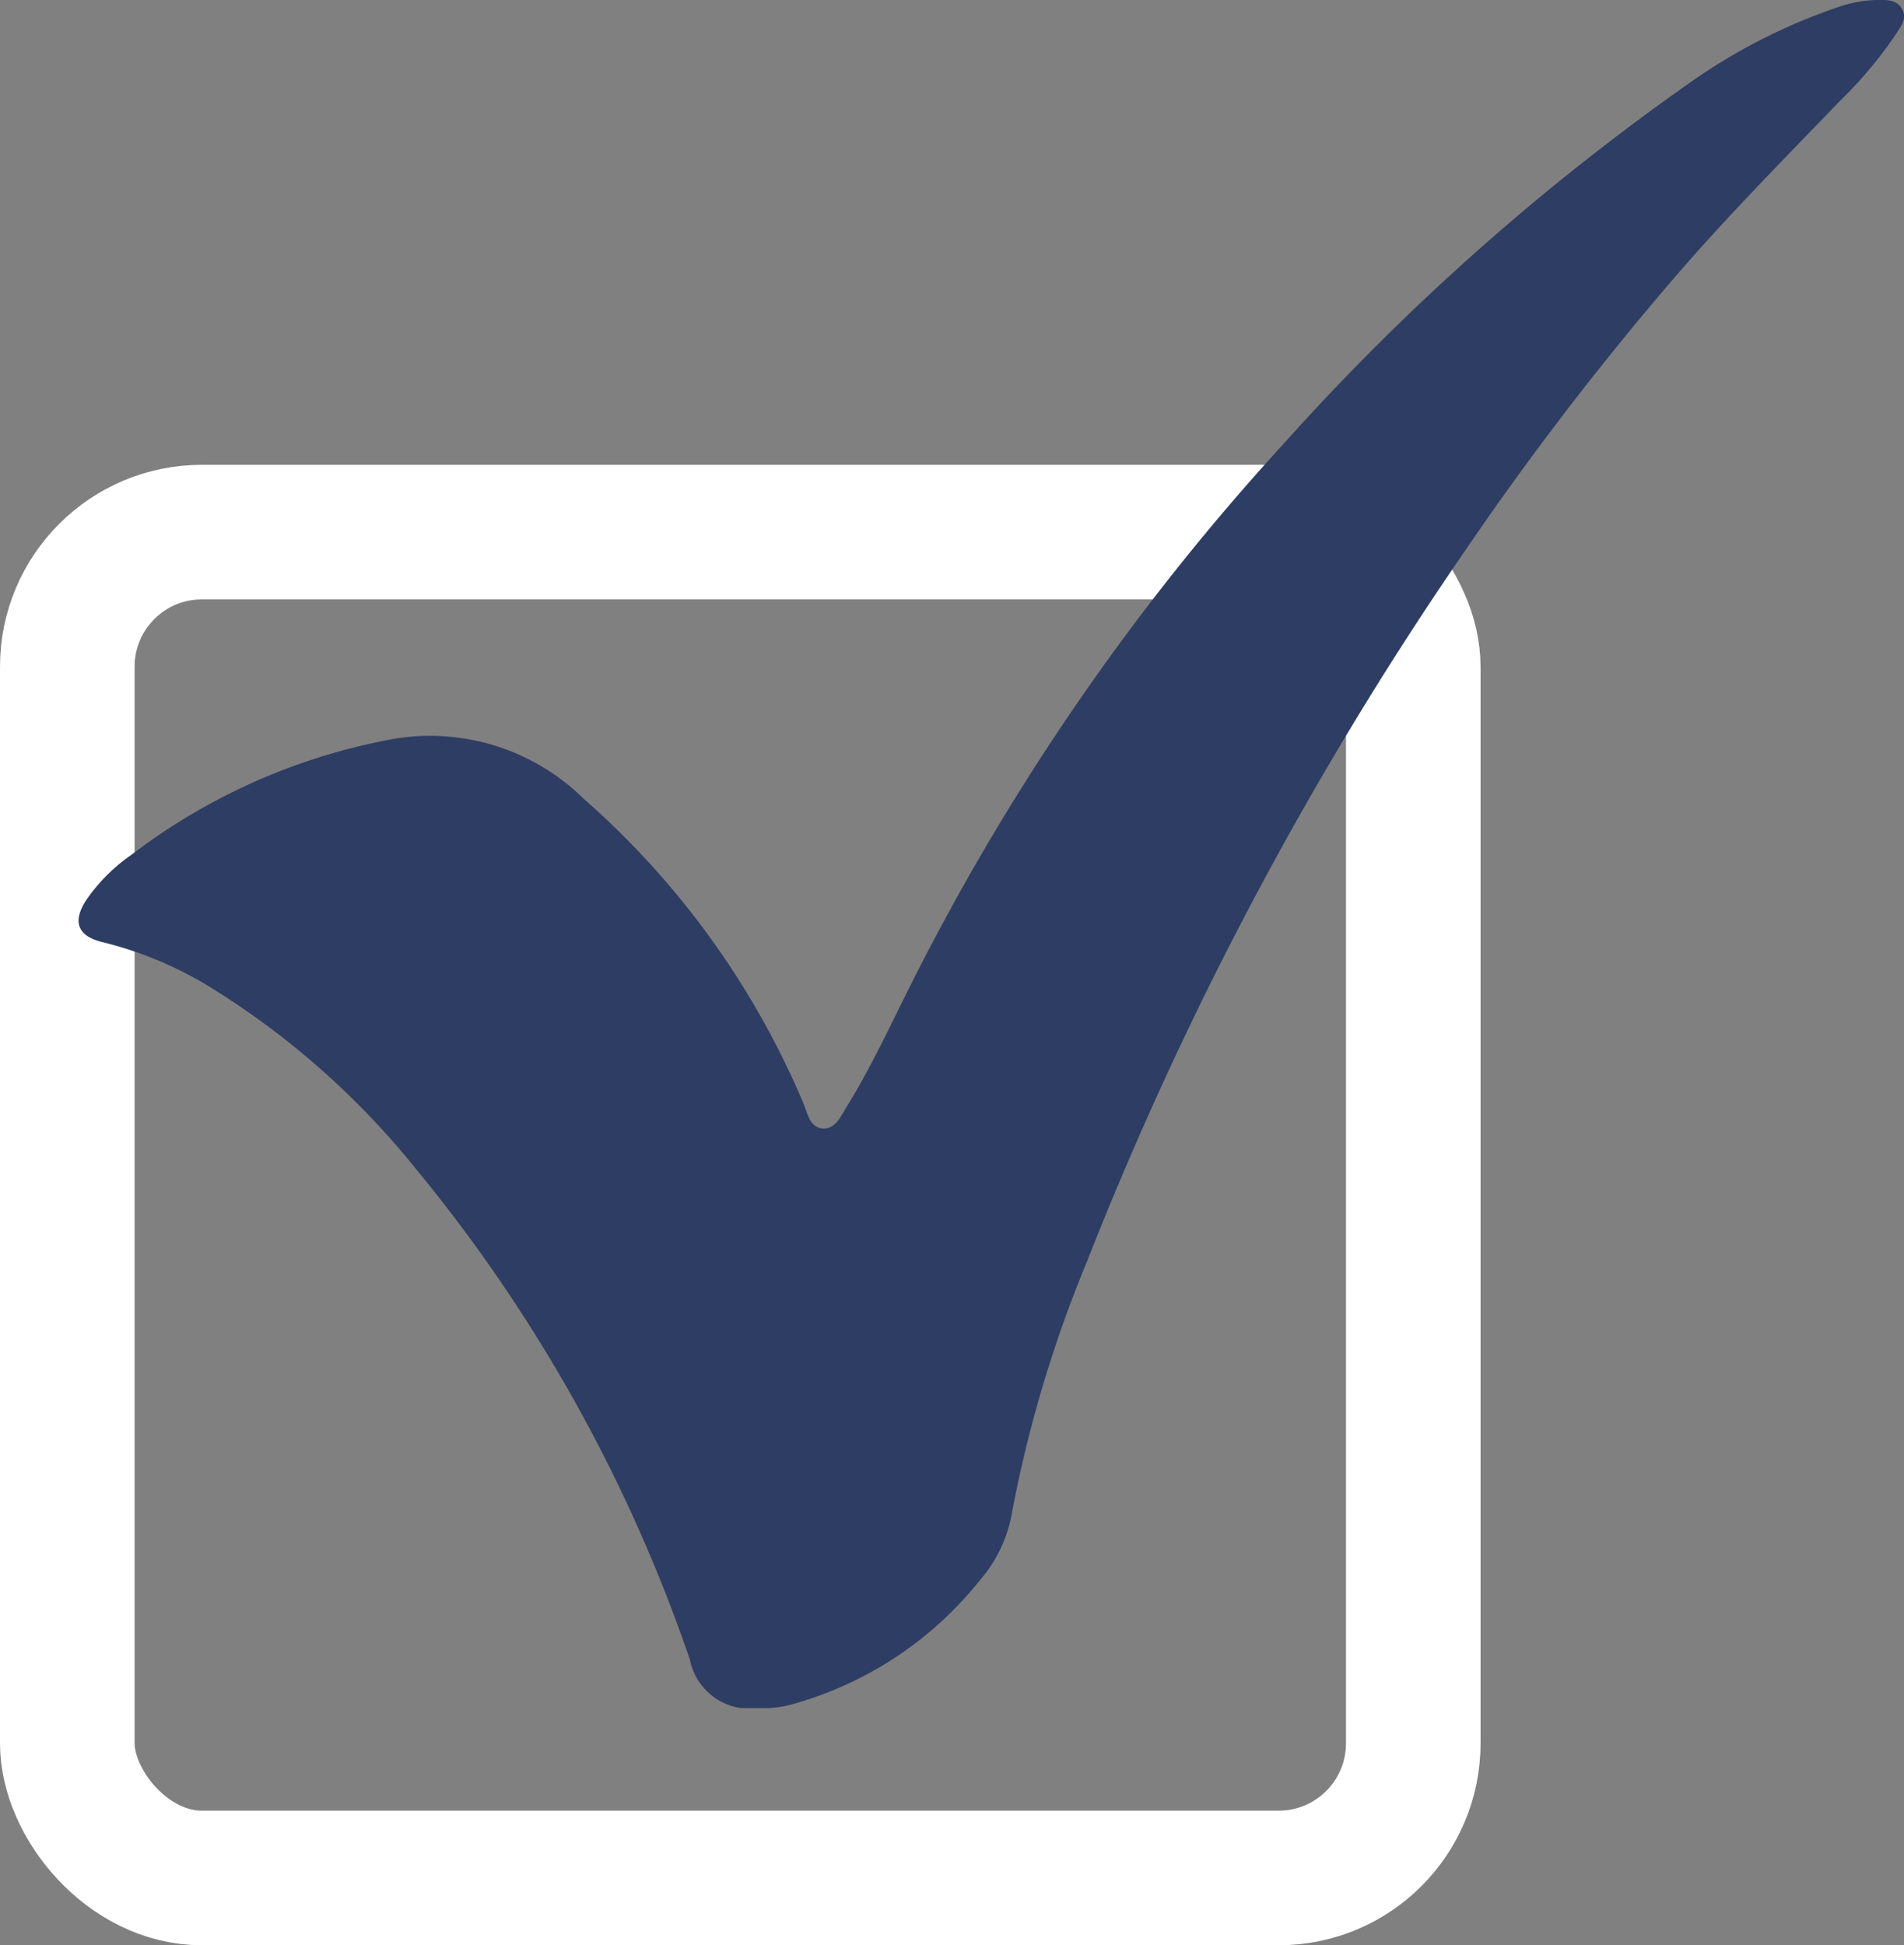 <?xml version="1.0" encoding="UTF-8"?>
<svg xmlns="http://www.w3.org/2000/svg" xmlns:xlink="http://www.w3.org/1999/xlink" width="28.292" height="28.907" viewBox="0 0 28.292 28.907">
  <rect x="0" y="0" width="28.292" height="28.907" fill="#808080" stroke="none"/>
  <defs>
    <clipPath id="clip-path">
      <rect id="Rectangle_146698" data-name="Rectangle 146698" width="27.124" height="25.383" fill="#2e3d63"></rect>
    </clipPath>
  </defs>
  <g id="blackcheckbox" transform="translate(-713 -2343.555)">
    <g id="Rectangle_146705" data-name="Rectangle 146705" transform="translate(713 2350.462)" fill="none" stroke="#fff" stroke-width="2">
      <rect width="22" height="22" rx="3" stroke="none"></rect>
      <rect x="1" y="1" width="20" height="20" rx="2" fill="none"></rect>
    </g>
    <g id="Group_6260" data-name="Group 6260" transform="translate(714.168 2343.555)">
      <g id="Group_6254" data-name="Group 6254" transform="translate(0)" clip-path="url(#clip-path)">
        <path id="Path_6263" data-name="Path 6263" d="M10.118,25.382a.908.908,0,0,1-1.035-.719,23.343,23.343,0,0,0-4.077-7.3,12.036,12.036,0,0,0-3.113-2.731A5.653,5.653,0,0,0,.351,14c-.364-.087-.445-.3-.243-.616a2.633,2.633,0,0,1,.675-.679A9.1,9.1,0,0,1,4.7,10.978a3.252,3.252,0,0,1,2.8.888,12.473,12.473,0,0,1,3.266,4.521c.065.148.088.359.282.382s.28-.184.368-.326c.4-.648.709-1.343,1.056-2.019a35.4,35.4,0,0,1,5.446-7.842,35.377,35.377,0,0,1,6-5.335A8.618,8.618,0,0,1,26.135.11,1.874,1.874,0,0,1,26.749,0c.135,0,.274,0,.348.139s-.014.245-.079.349A6.326,6.326,0,0,1,26.173,1.5c-.822.854-1.656,1.695-2.431,2.593a45.7,45.7,0,0,0-3.178,4.147,52.531,52.531,0,0,0-5.586,10.522,18.869,18.869,0,0,0-1.117,3.76,2.068,2.068,0,0,1-.473.967,5.41,5.41,0,0,1-2.74,1.825,1.618,1.618,0,0,1-.531.071" transform="translate(0 -0.001)" fill="#2e3d63"></path>
      </g>
    </g>
  </g>
</svg>
